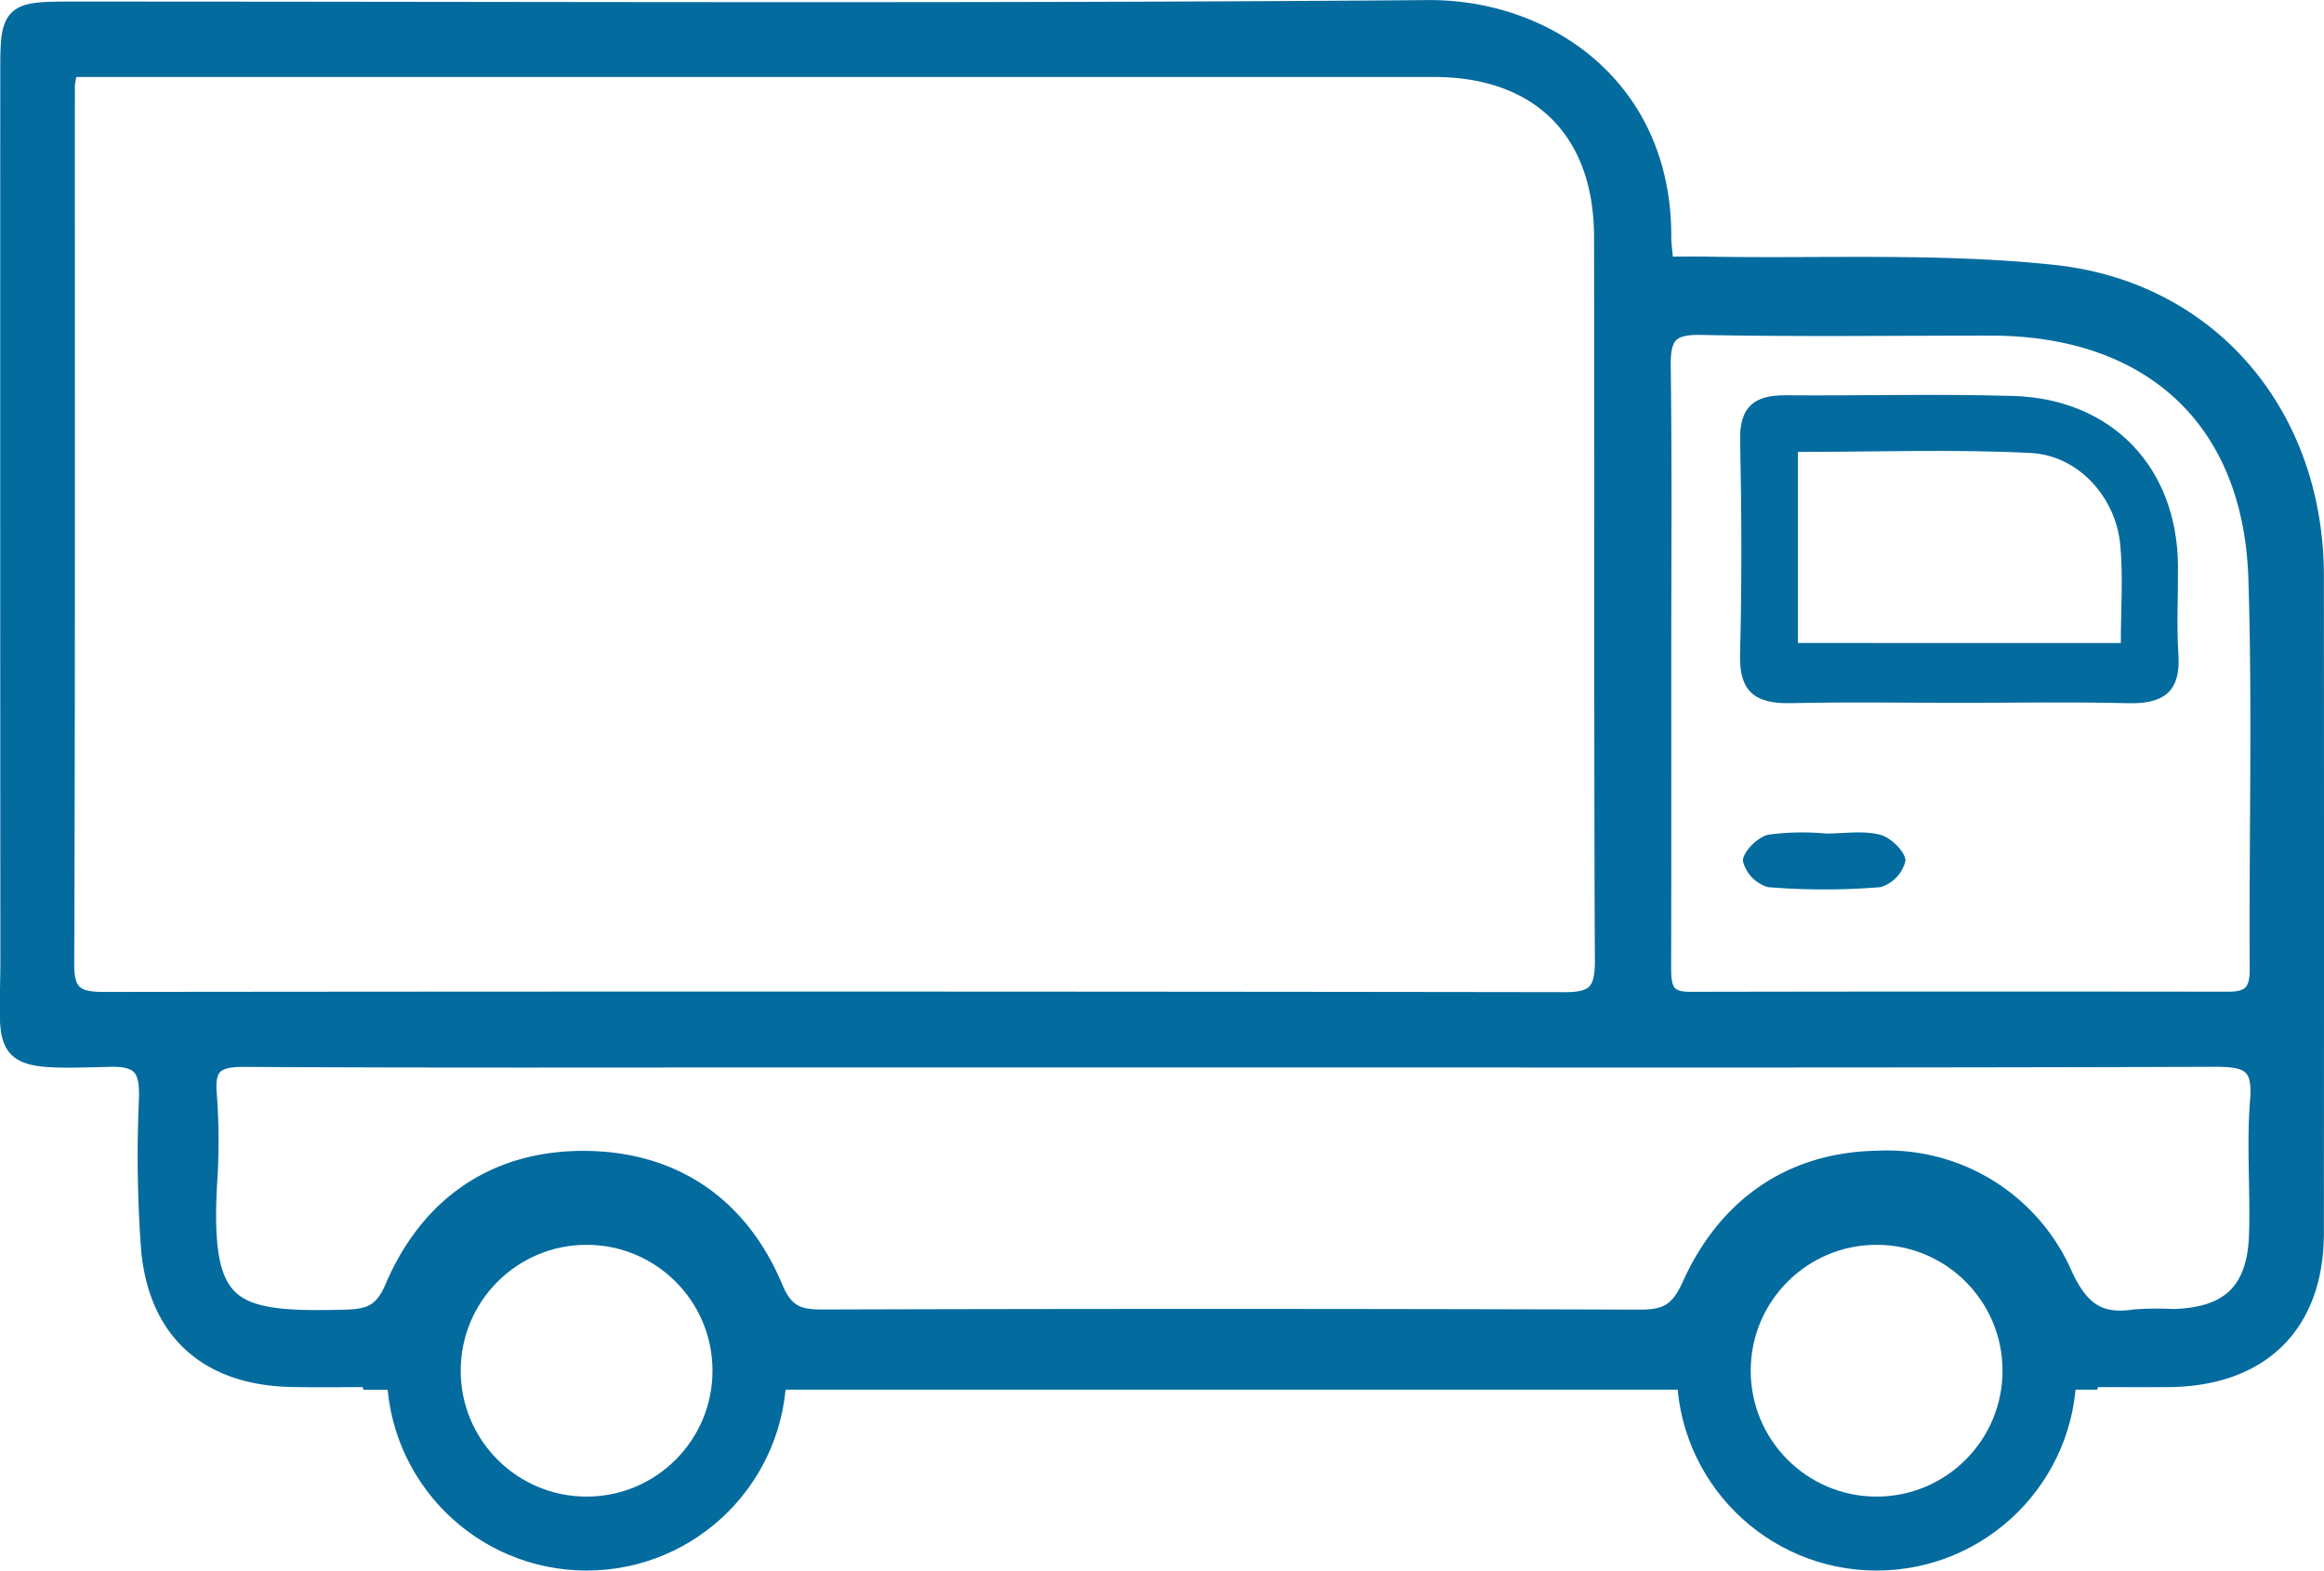 <svg xmlns="http://www.w3.org/2000/svg" width="219.973" height="148.66" viewBox="0 0 219.973 148.66"><g transform="translate(-1267.973 -268.207)"><path d="M1494.944,343.95c-5.317,0-10.635-.089-15.948.033-3.27.075-4.929-.969-4.835-4.57.176-6.774.149-13.557.008-20.333-.065-3.171,1.363-4.263,4.309-4.24,7.177.057,14.358-.146,21.529.065,9.375.274,15.545,6.781,15.607,16.1.018,2.791-.145,5.592.04,8.371.237,3.564-1.444,4.694-4.761,4.613C1505.578,343.855,1500.26,343.95,1494.944,343.95Zm15.258-5.657c0-3.258.229-6.3-.053-9.3-.427-4.526-3.975-8.462-8.487-8.691-7.257-.367-14.546-.1-22.027-.1v18.085Z" transform="translate(-41.487 -9.219)" fill="#046b9f"></path><path d="M1482.387,366.818c1.713,0,3.5-.3,5.109.114,1.006.262,2.39,1.612,2.391,2.476a3.467,3.467,0,0,1-2.358,2.483,64.757,64.757,0,0,1-10.657,0,3.478,3.478,0,0,1-2.378-2.474c0-.866,1.39-2.253,2.387-2.487A24.433,24.433,0,0,1,1482.387,366.818Z" transform="translate(-41.555 -19.713)" fill="#046b9f"></path><path d="M1278.329,368.188c3.1-.088,3.881,1.088,3.8,3.948a119.694,119.694,0,0,0,.2,14.338c.718,7.717,5.49,11.856,13.229,12.017,2.753.057,5.508.009,7.387.009l.106.248h6.071c-.032-.408-.056-.818-.053-1.235a13.986,13.986,0,0,1,14.154-14.075,14.276,14.276,0,0,1,14.39,13.977c0,.449-.017.894-.057,1.333h94.332c-.035-.44-.061-.885-.06-1.338a14.144,14.144,0,0,1,28.286.123c0,.411-.026.814-.058,1.215h5.684c.025-.083.045-.162.07-.246,2.437,0,4.944.02,7.452,0,8.632-.082,13.665-5.053,13.673-13.566q.026-31.11,0-62.222c0-14.95-9.725-26.862-24.641-28.443-10.784-1.143-21.75-.581-32.635-.771-1.4-.025-2.808,0-4.255,0-.113-1.333-.24-2.121-.238-2.908.031-14.048-10.977-21.465-22.058-21.377-42.807.341-85.619.137-128.429.141-5.5,0-5.679.166-5.68,5.567q-.013,41.88.01,83.759C1269.035,368.345,1267.493,368.494,1278.329,368.188Zm203.622,4.135c-.344,4.224.03,8.5-.1,12.75-.172,5.46-2.77,7.913-8.221,8.037a28.524,28.524,0,0,0-3.584.035c-3.486.531-5.281-.777-6.857-4.124a18.069,18.069,0,0,0-17.555-10.892c-8.139.151-14.141,4.447-17.468,11.811-1.157,2.563-2.381,3.238-4.981,3.229q-38.672-.127-77.342-.013c-2.361.006-3.679-.431-4.74-2.962-3.291-7.854-9.615-12.087-18.042-12.05-8.291.036-14.409,4.36-17.678,12.018-1.052,2.464-2.354,2.95-4.743,3.011-10.93.28-13.806-.715-13.114-13.007a58.108,58.108,0,0,0-.032-8.366c-.255-2.875.839-3.622,3.6-3.606,17.408.1,34.817.052,52.226.052h41.86c30.83,0,61.661.041,92.49-.061C1480.827,368.176,1482.24,368.776,1481.951,372.323Zm-53.031-73.415c9.156.186,18.317.063,27.476.066,15.278,0,24.911,8.826,25.39,23.963.39,12.333.05,24.688.129,37.032.014,2.248-.853,3.11-3.023,3.107q-25.486-.038-50.973.01c-2.817.009-2.771-1.736-2.766-3.708.023-9.425.01-18.849.01-28.274s.076-18.85-.05-28.273C1425.075,299.981,1425.845,298.846,1428.92,298.908Zm-154.859-22.653a12.71,12.71,0,0,1,.344-1.761h4.143q62.582,0,125.164,0c10.037,0,16.113,5.965,16.141,16.082.062,22.853-.026,45.707.079,68.56.014,2.9-.763,3.987-3.774,3.982q-69.159-.1-138.318-.021c-2.528,0-3.852-.516-3.841-3.534C1274.1,331.795,1274.053,304.025,1274.061,276.255Z" transform="translate(0)" fill="#046b9f" stroke="#046b9f" stroke-width="2"></path><g transform="translate(1304.581 379.034)" fill="none" stroke="#046b9f" stroke-miterlimit="10" stroke-width="7"><circle cx="18.916" cy="18.916" r="18.916" stroke="none"></circle><circle cx="18.916" cy="18.916" r="15.416" fill="none"></circle></g><g transform="translate(1426.684 379.034)" fill="none" stroke="#046b9f" stroke-miterlimit="10" stroke-width="7"><circle cx="18.916" cy="18.916" r="18.916" stroke="none"></circle><circle cx="18.916" cy="18.916" r="15.416" fill="none"></circle></g></g></svg>